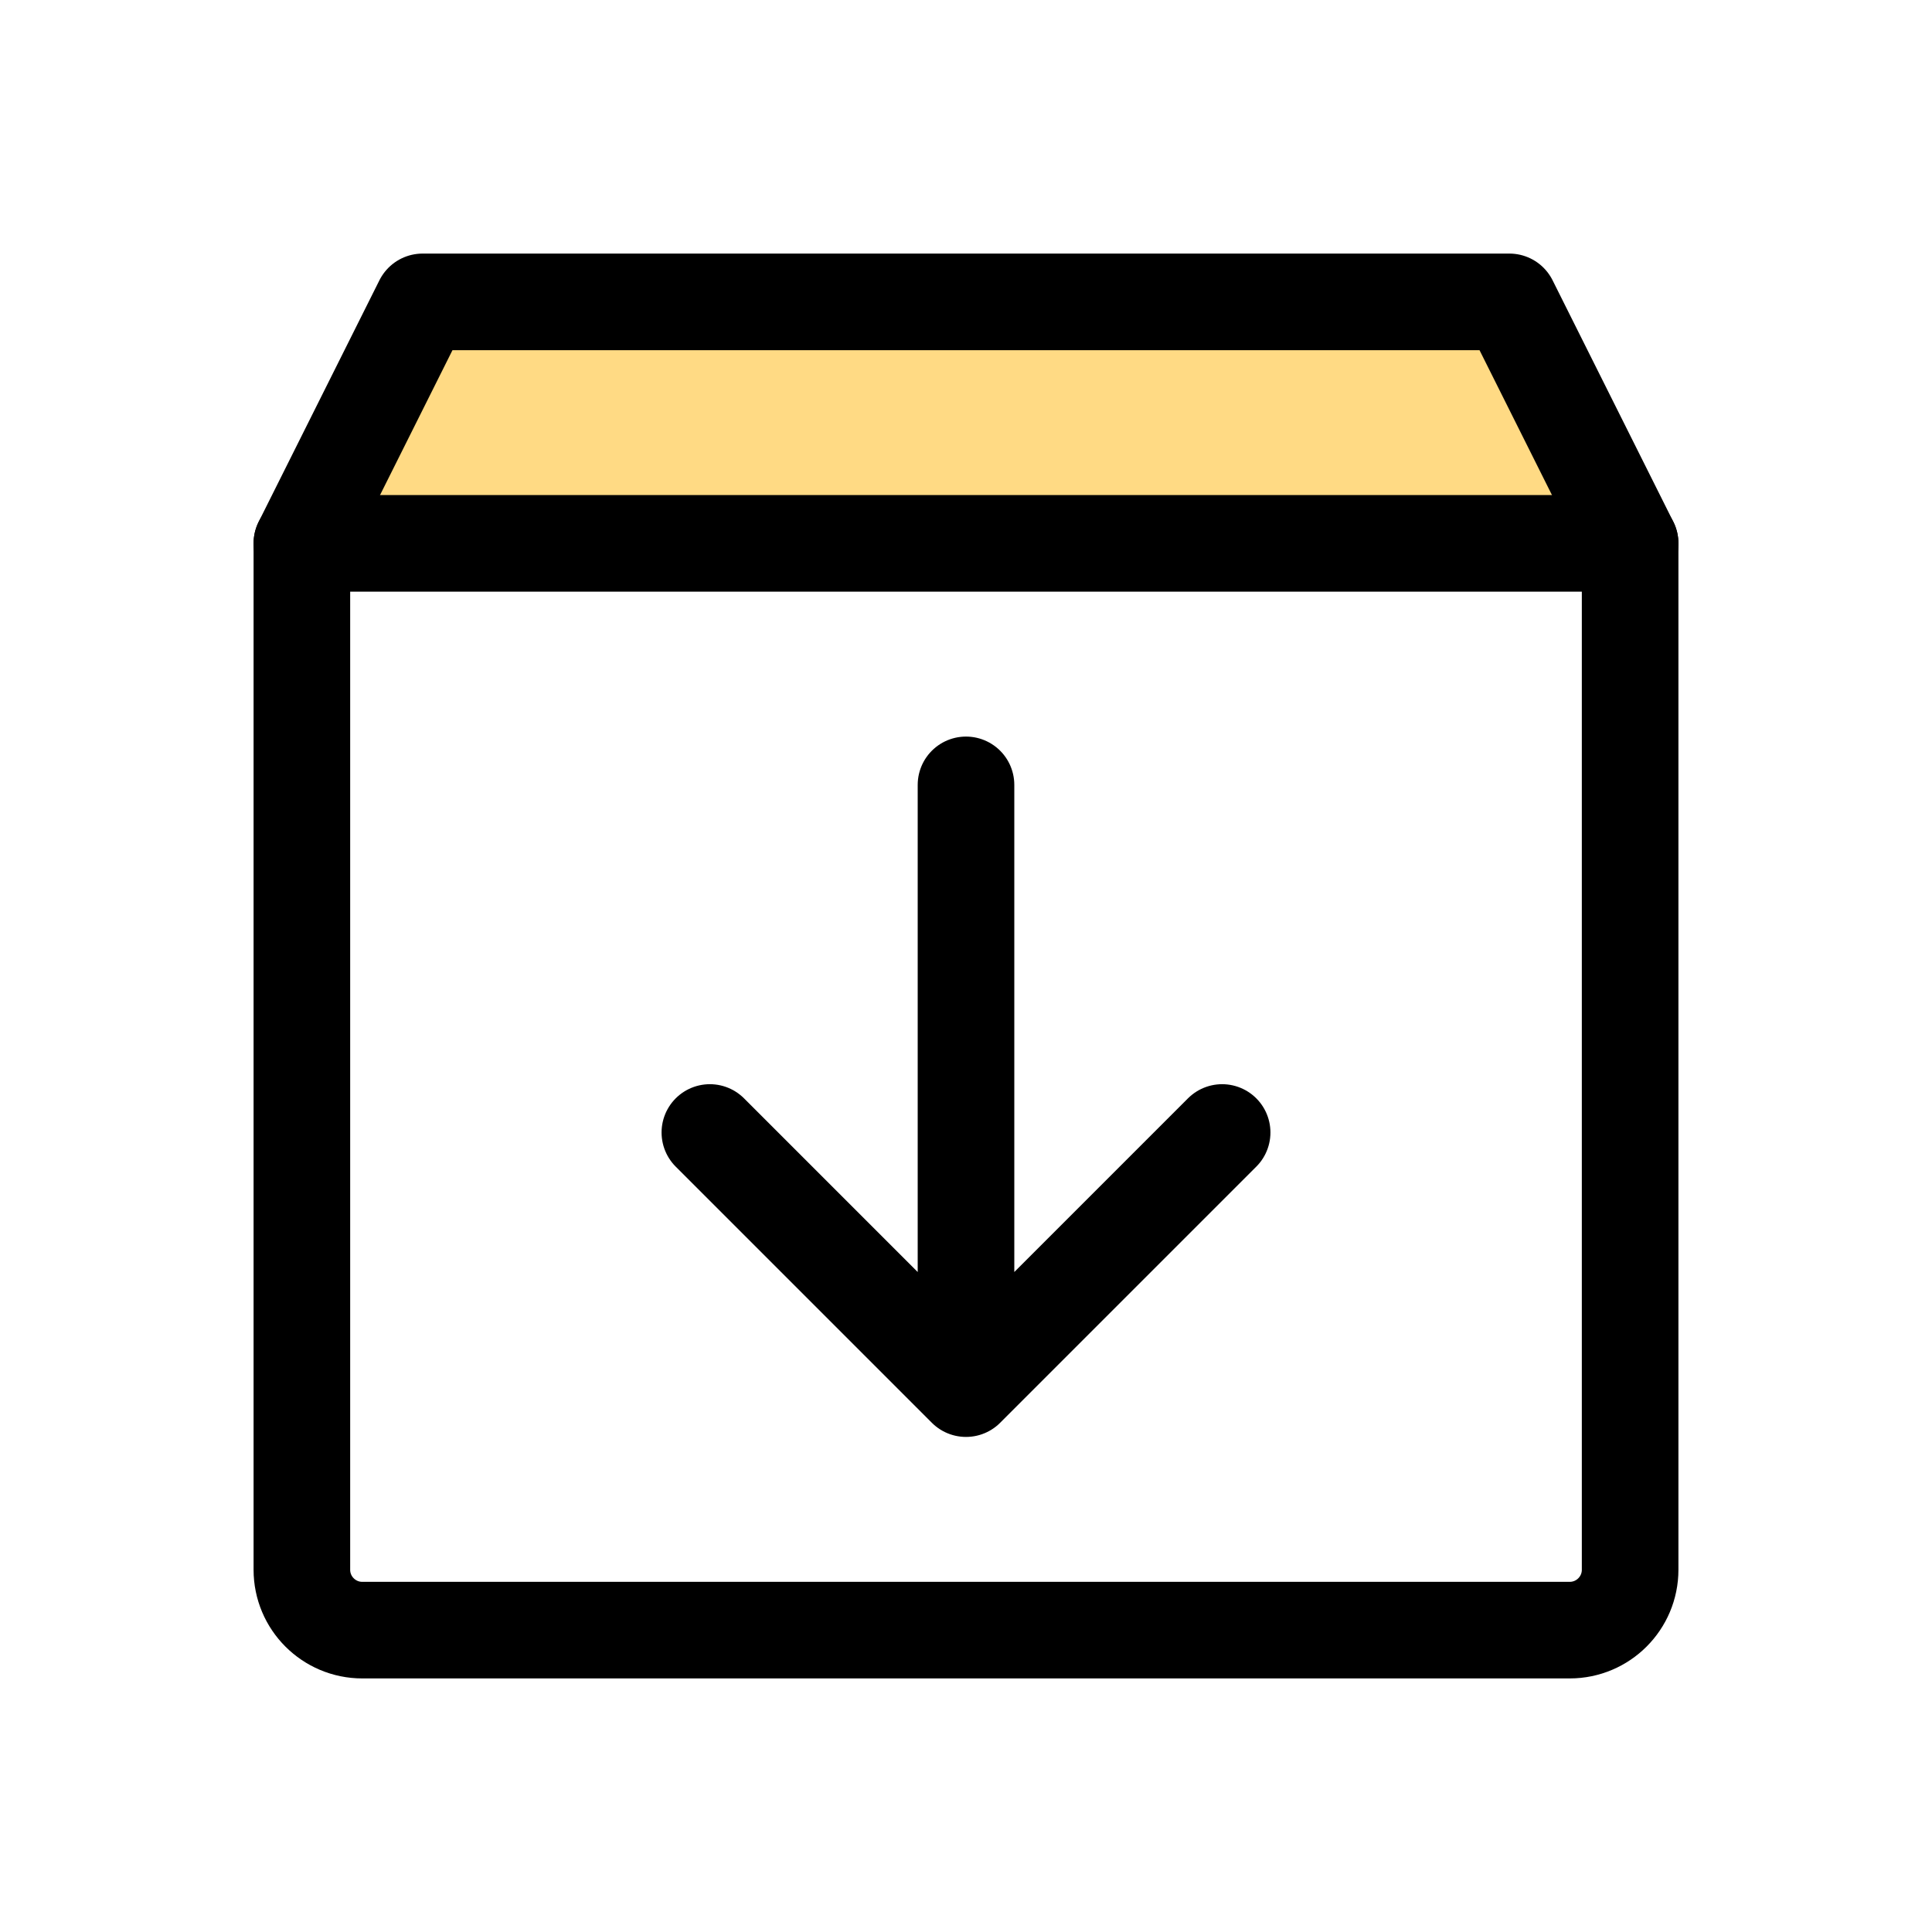 <svg width="40" height="40" viewBox="0 0 40 40" xmlns="http://www.w3.org/2000/svg">
    <g fill="none" fill-rule="evenodd">
        <path d="M0 0h40v40H0z"/>
        <path fill="#FFDA84" d="M9.131 6.25h21.796l2.504 5H6.529z"/>
        <path d="M32.5 33.75h-25c-.69 0-1.25-.56-1.25-1.25V11.25l2.5-5h22.5l2.5 5V32.5c0 .69-.56 1.25-1.25 1.25z" stroke="#000" stroke-width="2" stroke-linecap="round" stroke-linejoin="round"/>
        <path stroke="#000" stroke-width="2" stroke-linecap="round" stroke-linejoin="round" d="M14.697 23.447 20 28.75l5.303-5.303M20 16.25v12.5M6.25 11.25h27.5"/>
    </g>
</svg>
